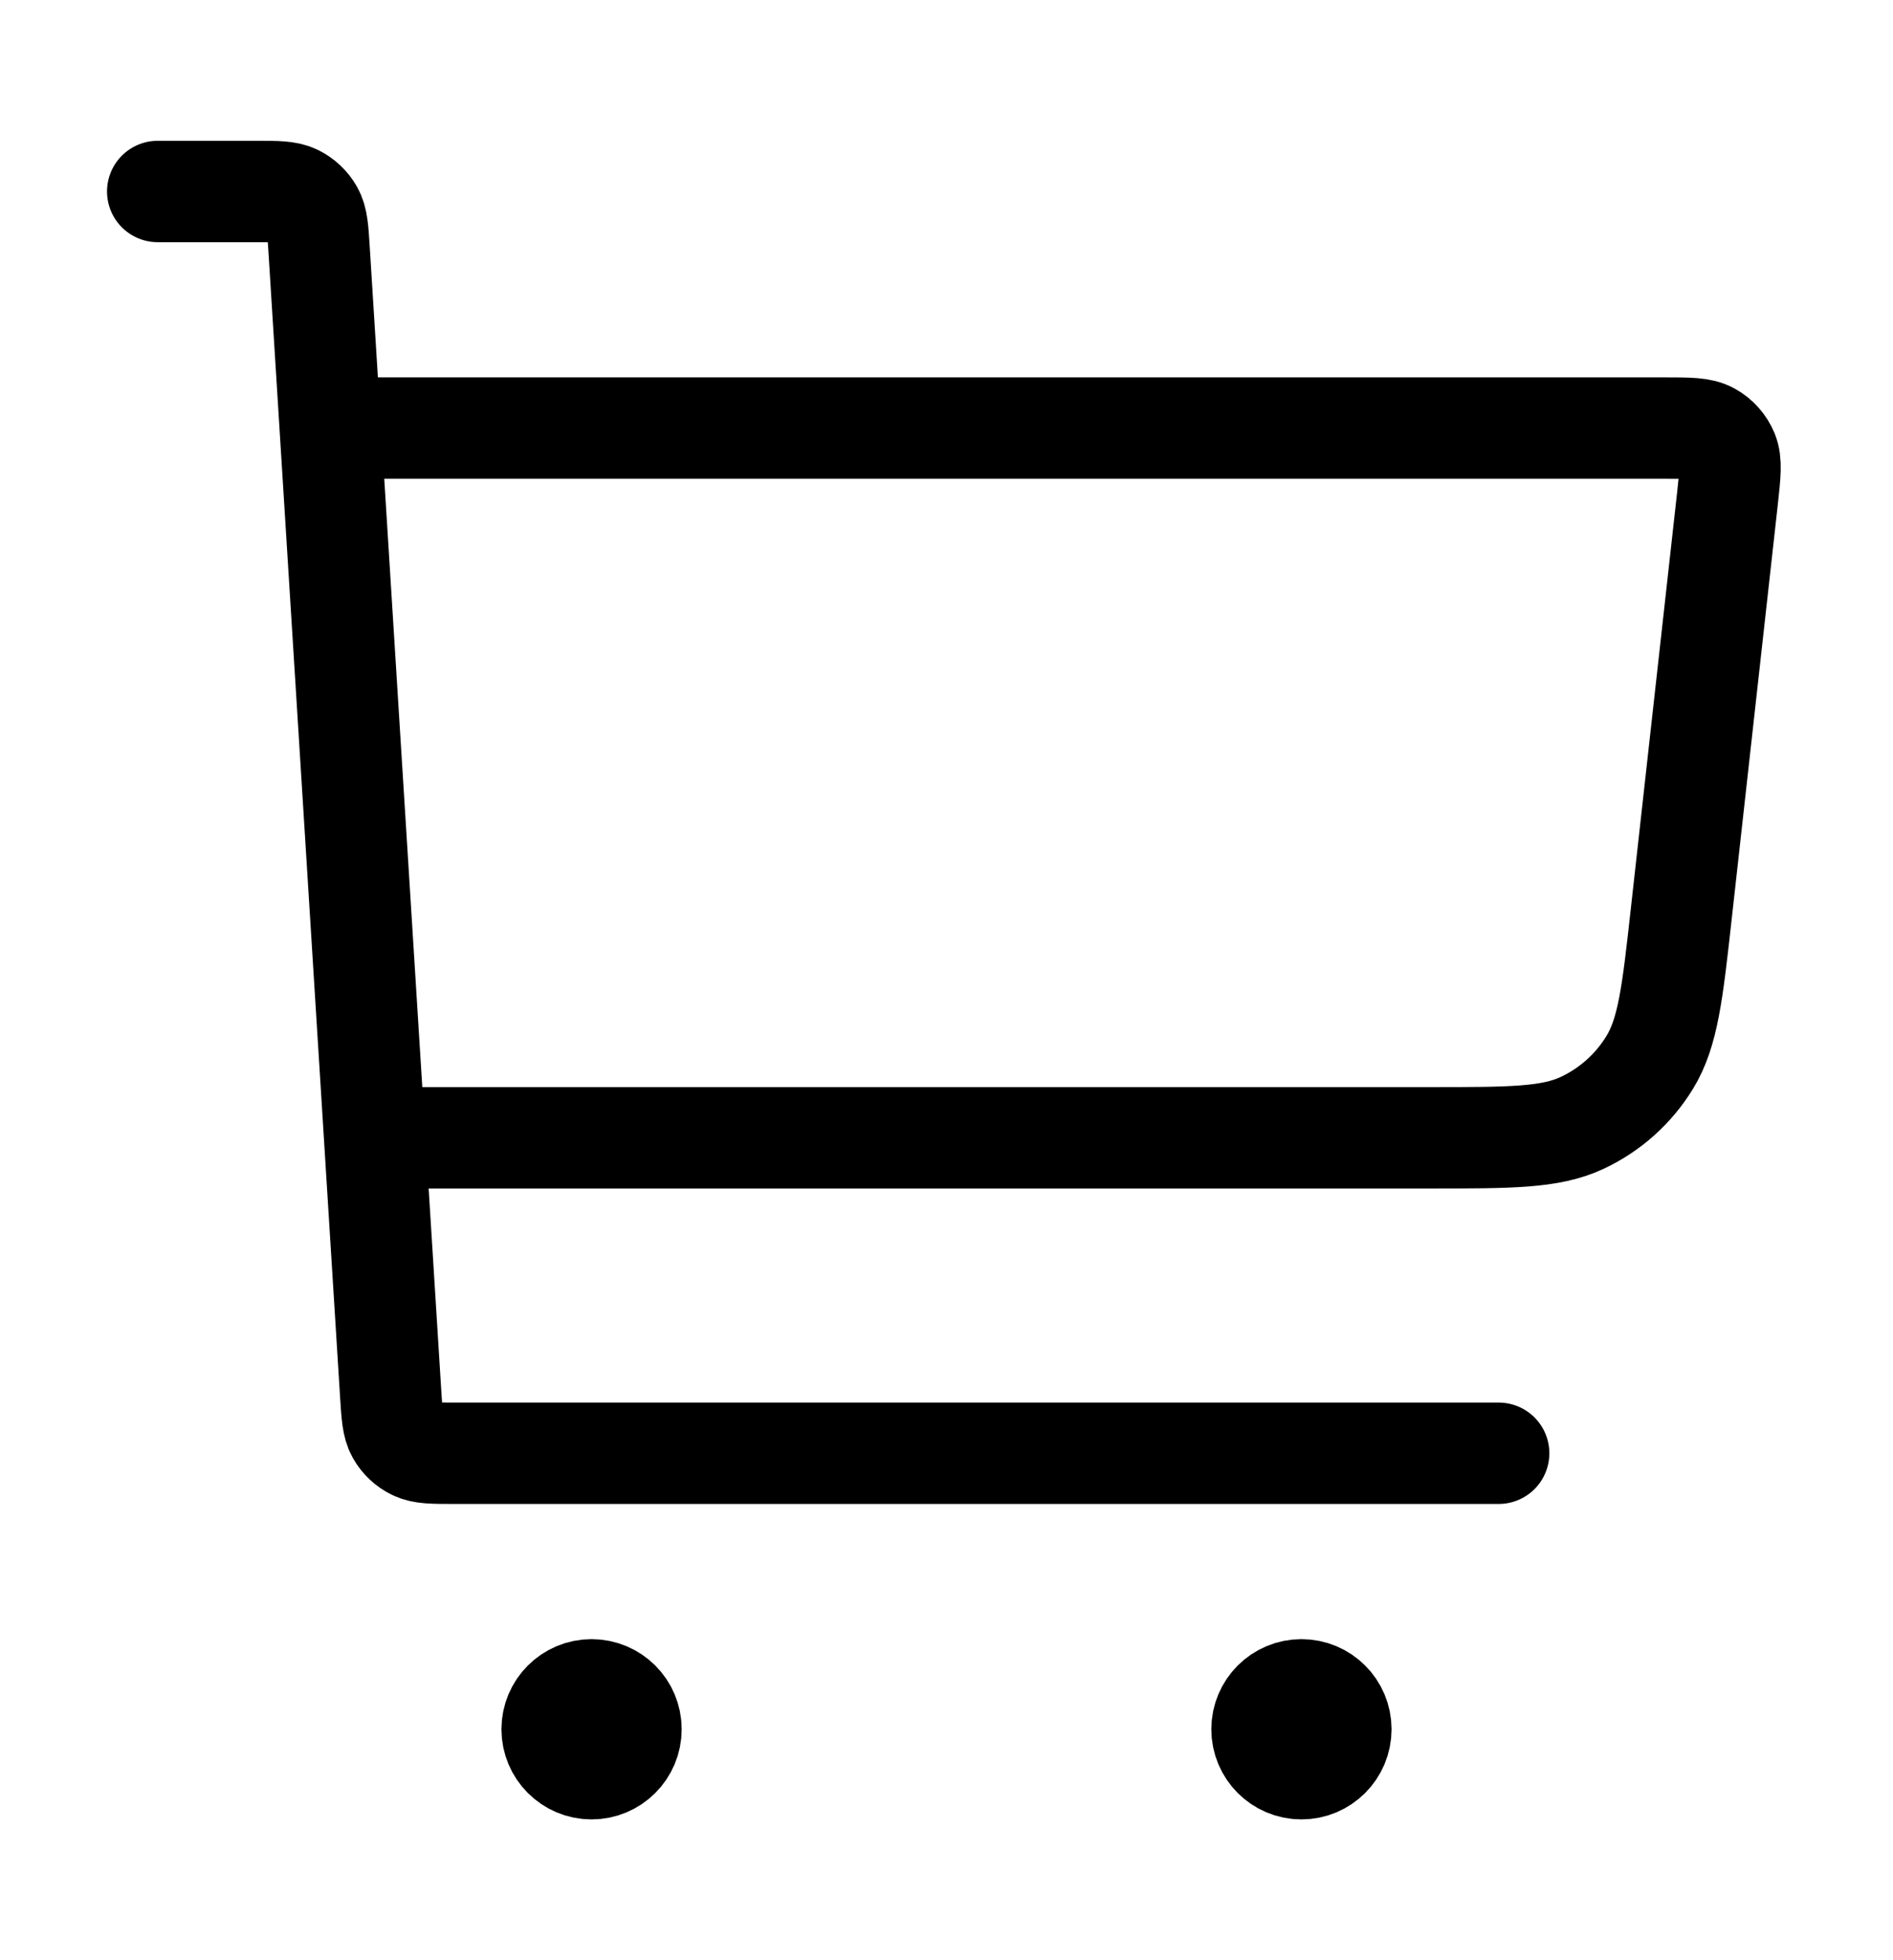 <svg width="28" height="29" viewBox="0 0 28 29" fill="none" xmlns="http://www.w3.org/2000/svg">
<path d="M5.834 16.833H21.159C22.34 16.833 22.931 16.833 23.401 16.613C23.816 16.419 24.164 16.107 24.402 15.717C24.673 15.274 24.739 14.687 24.869 13.512L25.552 7.37C25.591 7.011 25.611 6.832 25.554 6.693C25.503 6.571 25.413 6.47 25.297 6.406C25.165 6.333 24.985 6.333 24.624 6.333H5.25M2.333 2.833H3.79C4.099 2.833 4.253 2.833 4.374 2.892C4.48 2.944 4.568 3.027 4.626 3.129C4.693 3.246 4.702 3.4 4.721 3.708L5.779 20.625C5.798 20.933 5.808 21.087 5.874 21.204C5.932 21.307 6.02 21.39 6.126 21.441C6.247 21.5 6.401 21.5 6.71 21.5H22.167M8.75 25.583H8.762M19.25 25.583H19.262M9.333 25.583C9.333 25.905 9.072 26.167 8.75 26.167C8.428 26.167 8.167 25.905 8.167 25.583C8.167 25.261 8.428 25 8.75 25C9.072 25 9.333 25.261 9.333 25.583ZM19.833 25.583C19.833 25.905 19.572 26.167 19.25 26.167C18.928 26.167 18.667 25.905 18.667 25.583C18.667 25.261 18.928 25 19.25 25C19.572 25 19.833 25.261 19.833 25.583Z" stroke="black" stroke-width="1.5" stroke-linecap="round" stroke-linejoin="round"/>
</svg>
